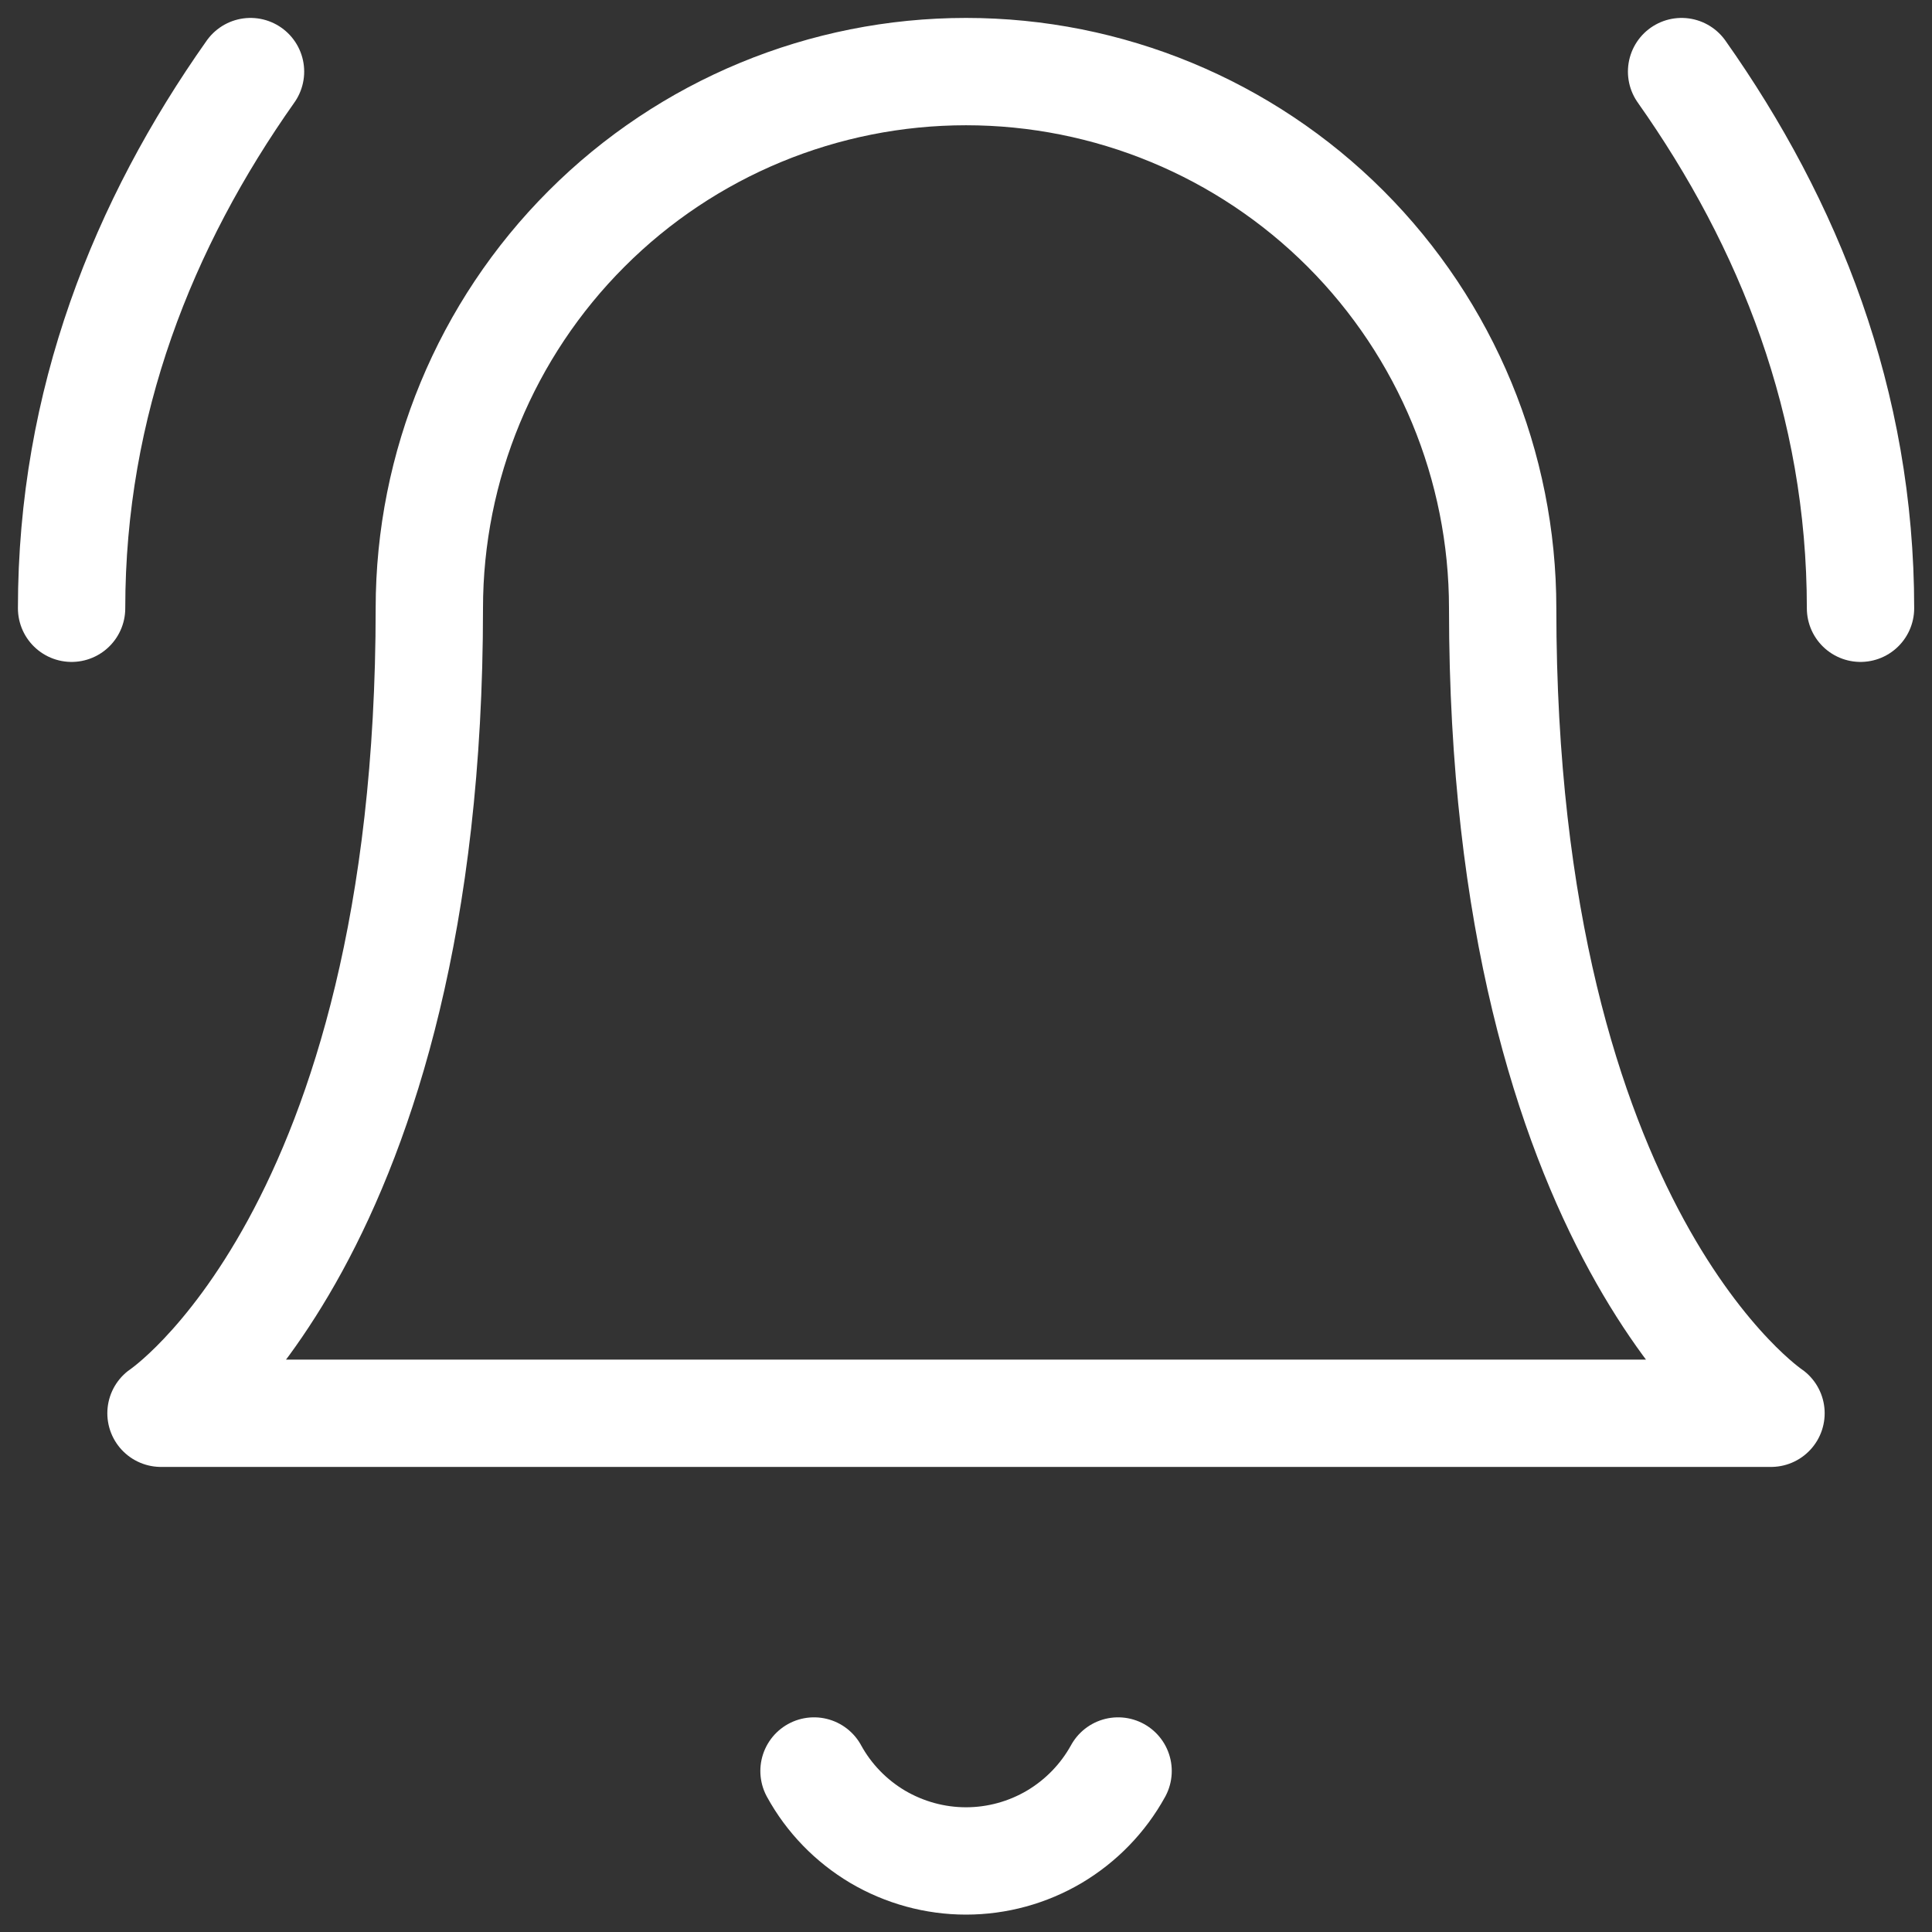<svg width="18" height="18" viewBox="0 0 18 18" fill="none" xmlns="http://www.w3.org/2000/svg">
<rect x="0" y="0" width="18" height="18" fill="#333333" stroke="none"/>
<path d="M7.584 16.5C7.723 16.754 7.928 16.965 8.177 17.113C8.427 17.26 8.711 17.338 9 17.338C9.29 17.338 9.574 17.26 9.823 17.113C10.072 16.965 10.277 16.754 10.417 16.5M2.334 0.667C1.334 2.083 0.667 3.75 0.667 5.667M17.334 5.667C17.334 3.75 16.667 2.083 15.667 0.667M4 5.667C4 4.341 4.527 3.069 5.465 2.131C6.402 1.193 7.674 0.667 9 0.667C10.326 0.667 11.598 1.193 12.536 2.131C13.473 3.069 14 4.341 14 5.667C14 11.5 16.5 13.167 16.5 13.167H1.5C1.5 13.167 4 11.5 4 5.667Z" stroke="white" stroke-linecap="round" stroke-linejoin="round"/>
</svg>
